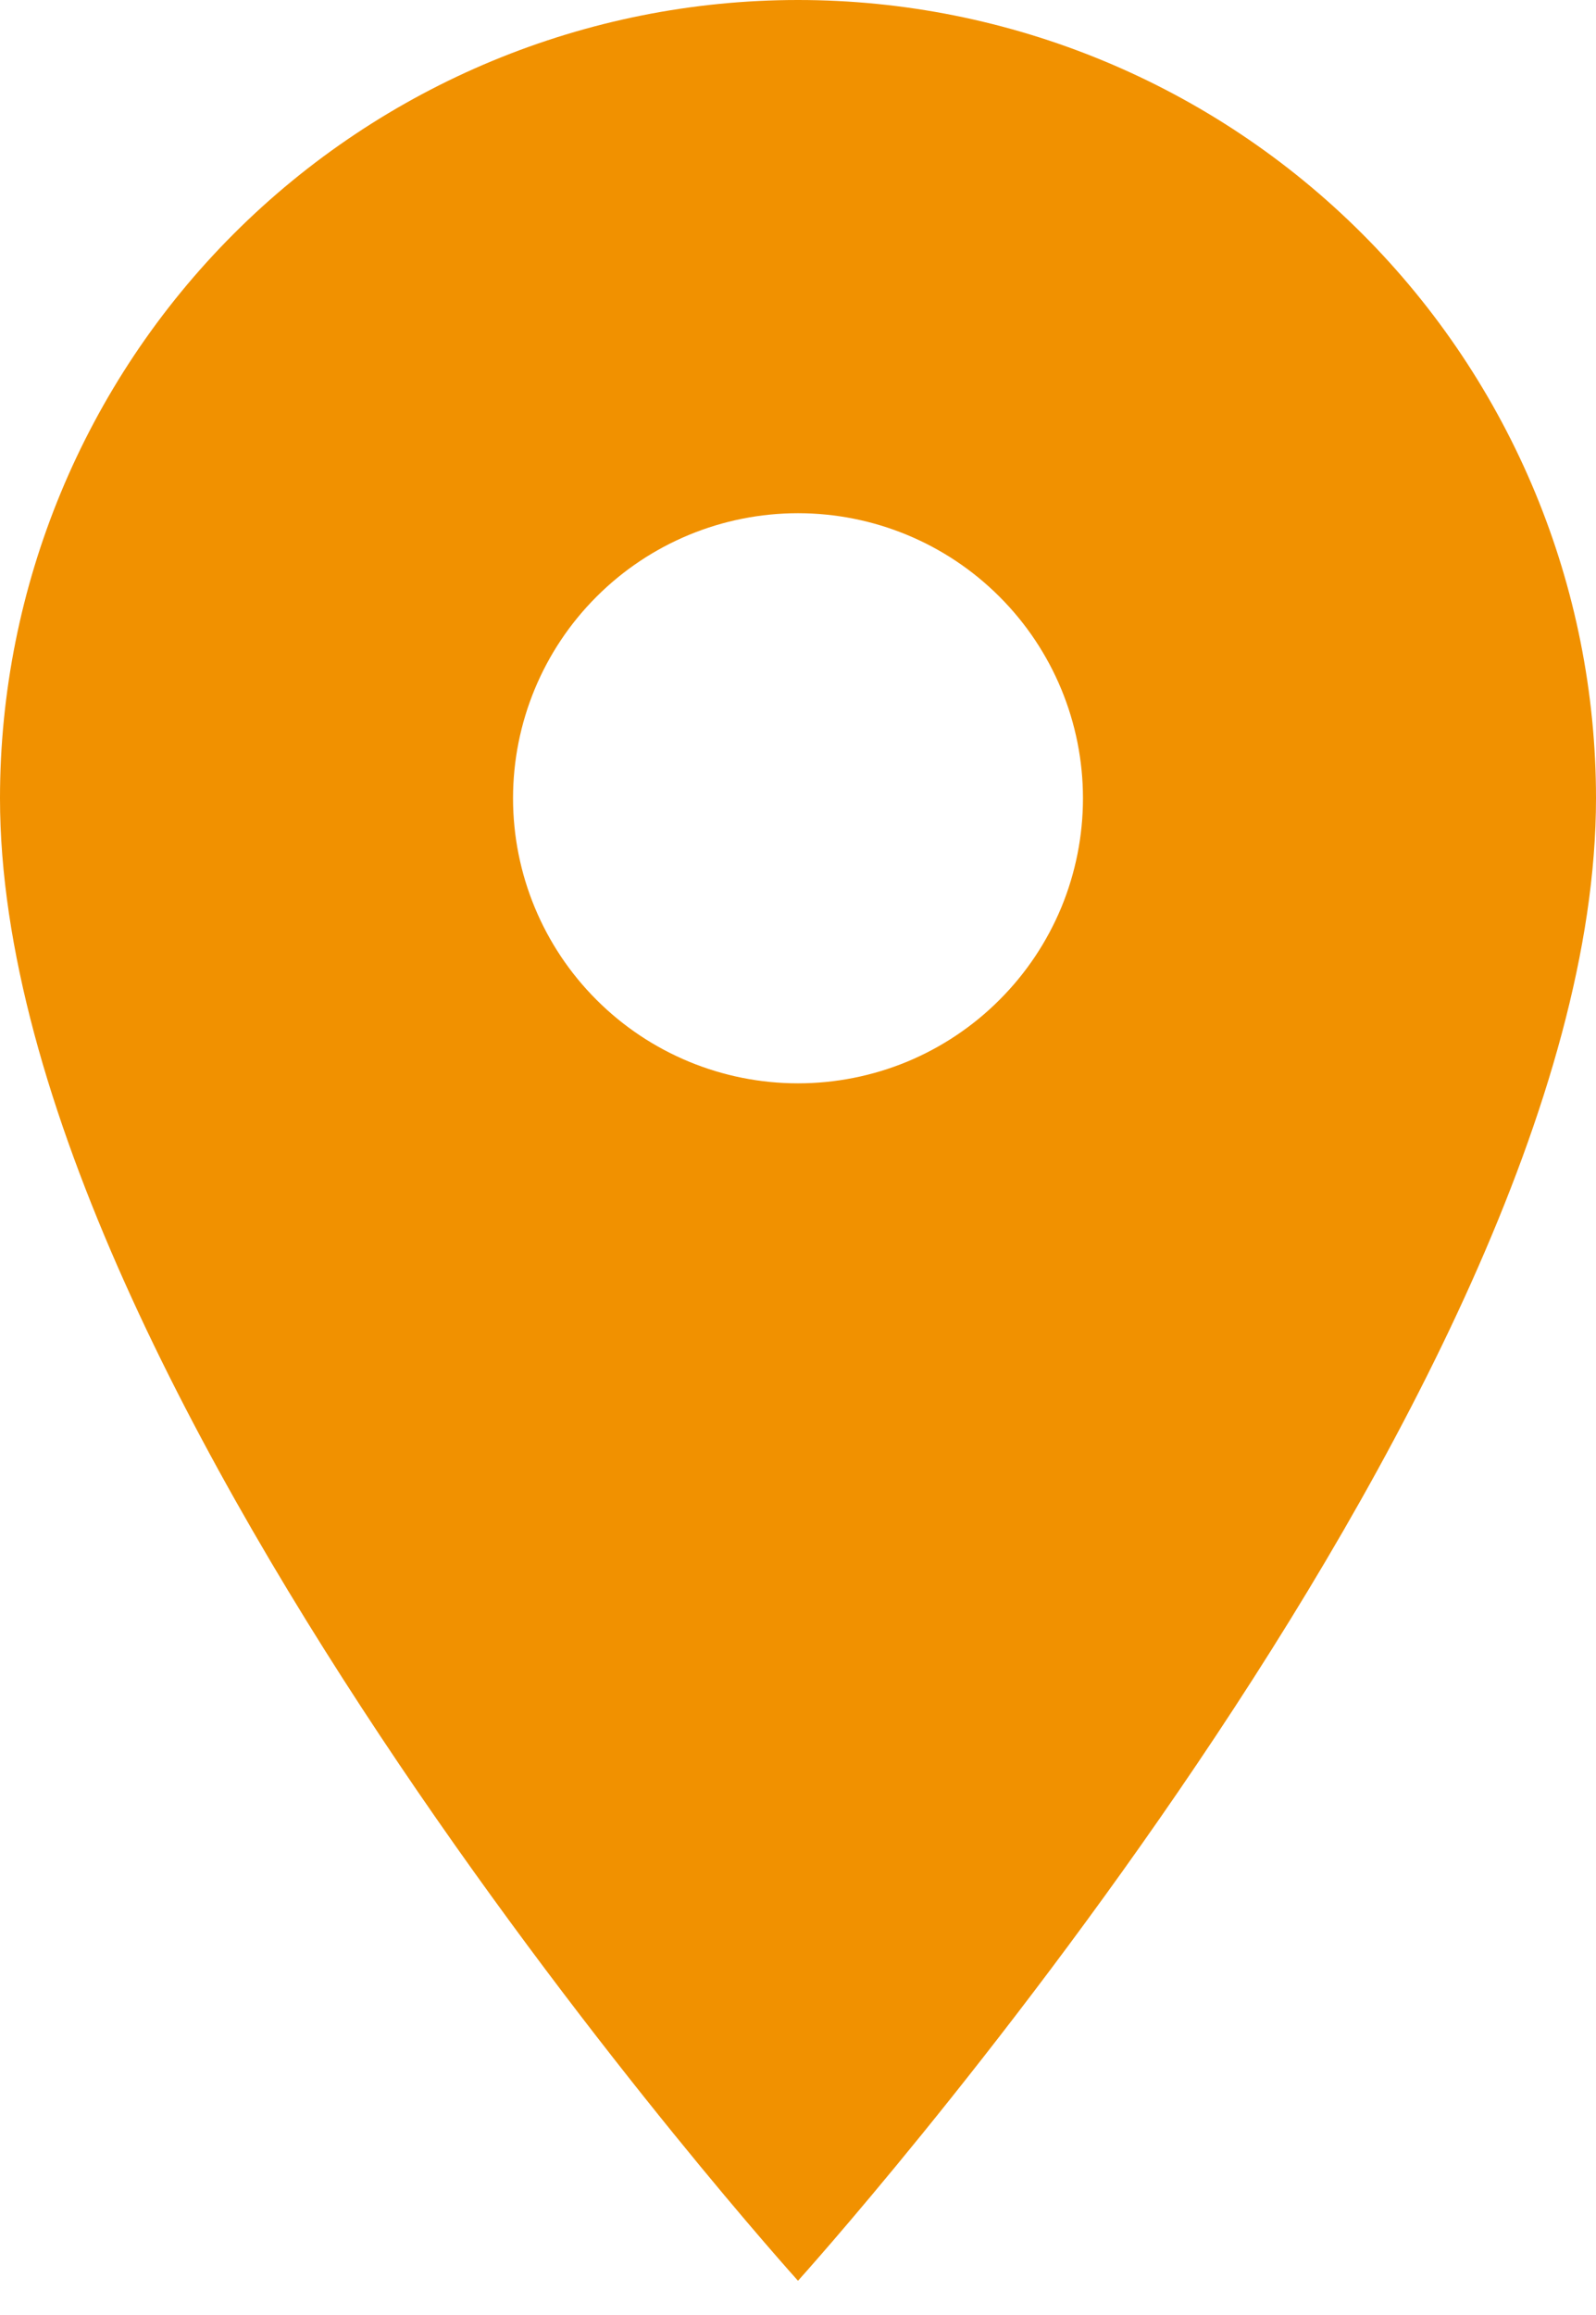 <svg width="20" height="29" viewBox="0 0 20 29" fill="none" xmlns="http://www.w3.org/2000/svg">
<path d="M10 13.571C9.053 13.571 8.144 13.195 7.475 12.525C6.805 11.856 6.429 10.947 6.429 10C6.429 9.053 6.805 8.144 7.475 7.475C8.144 6.805 9.053 6.429 10 6.429C10.947 6.429 11.856 6.805 12.525 7.475C13.195 8.144 13.571 9.053 13.571 10C13.571 10.469 13.479 10.933 13.3 11.367C13.12 11.8 12.857 12.194 12.525 12.525C12.194 12.857 11.8 13.12 11.367 13.3C10.933 13.479 10.469 13.571 10 13.571ZM10 0C7.348 0 4.804 1.054 2.929 2.929C1.054 4.804 0 7.348 0 10C0 17.5 10 28.571 10 28.571C10 28.571 20 17.5 20 10C20 7.348 18.946 4.804 17.071 2.929C15.196 1.054 12.652 0 10 0Z" fill="#F19100"/>
</svg>
